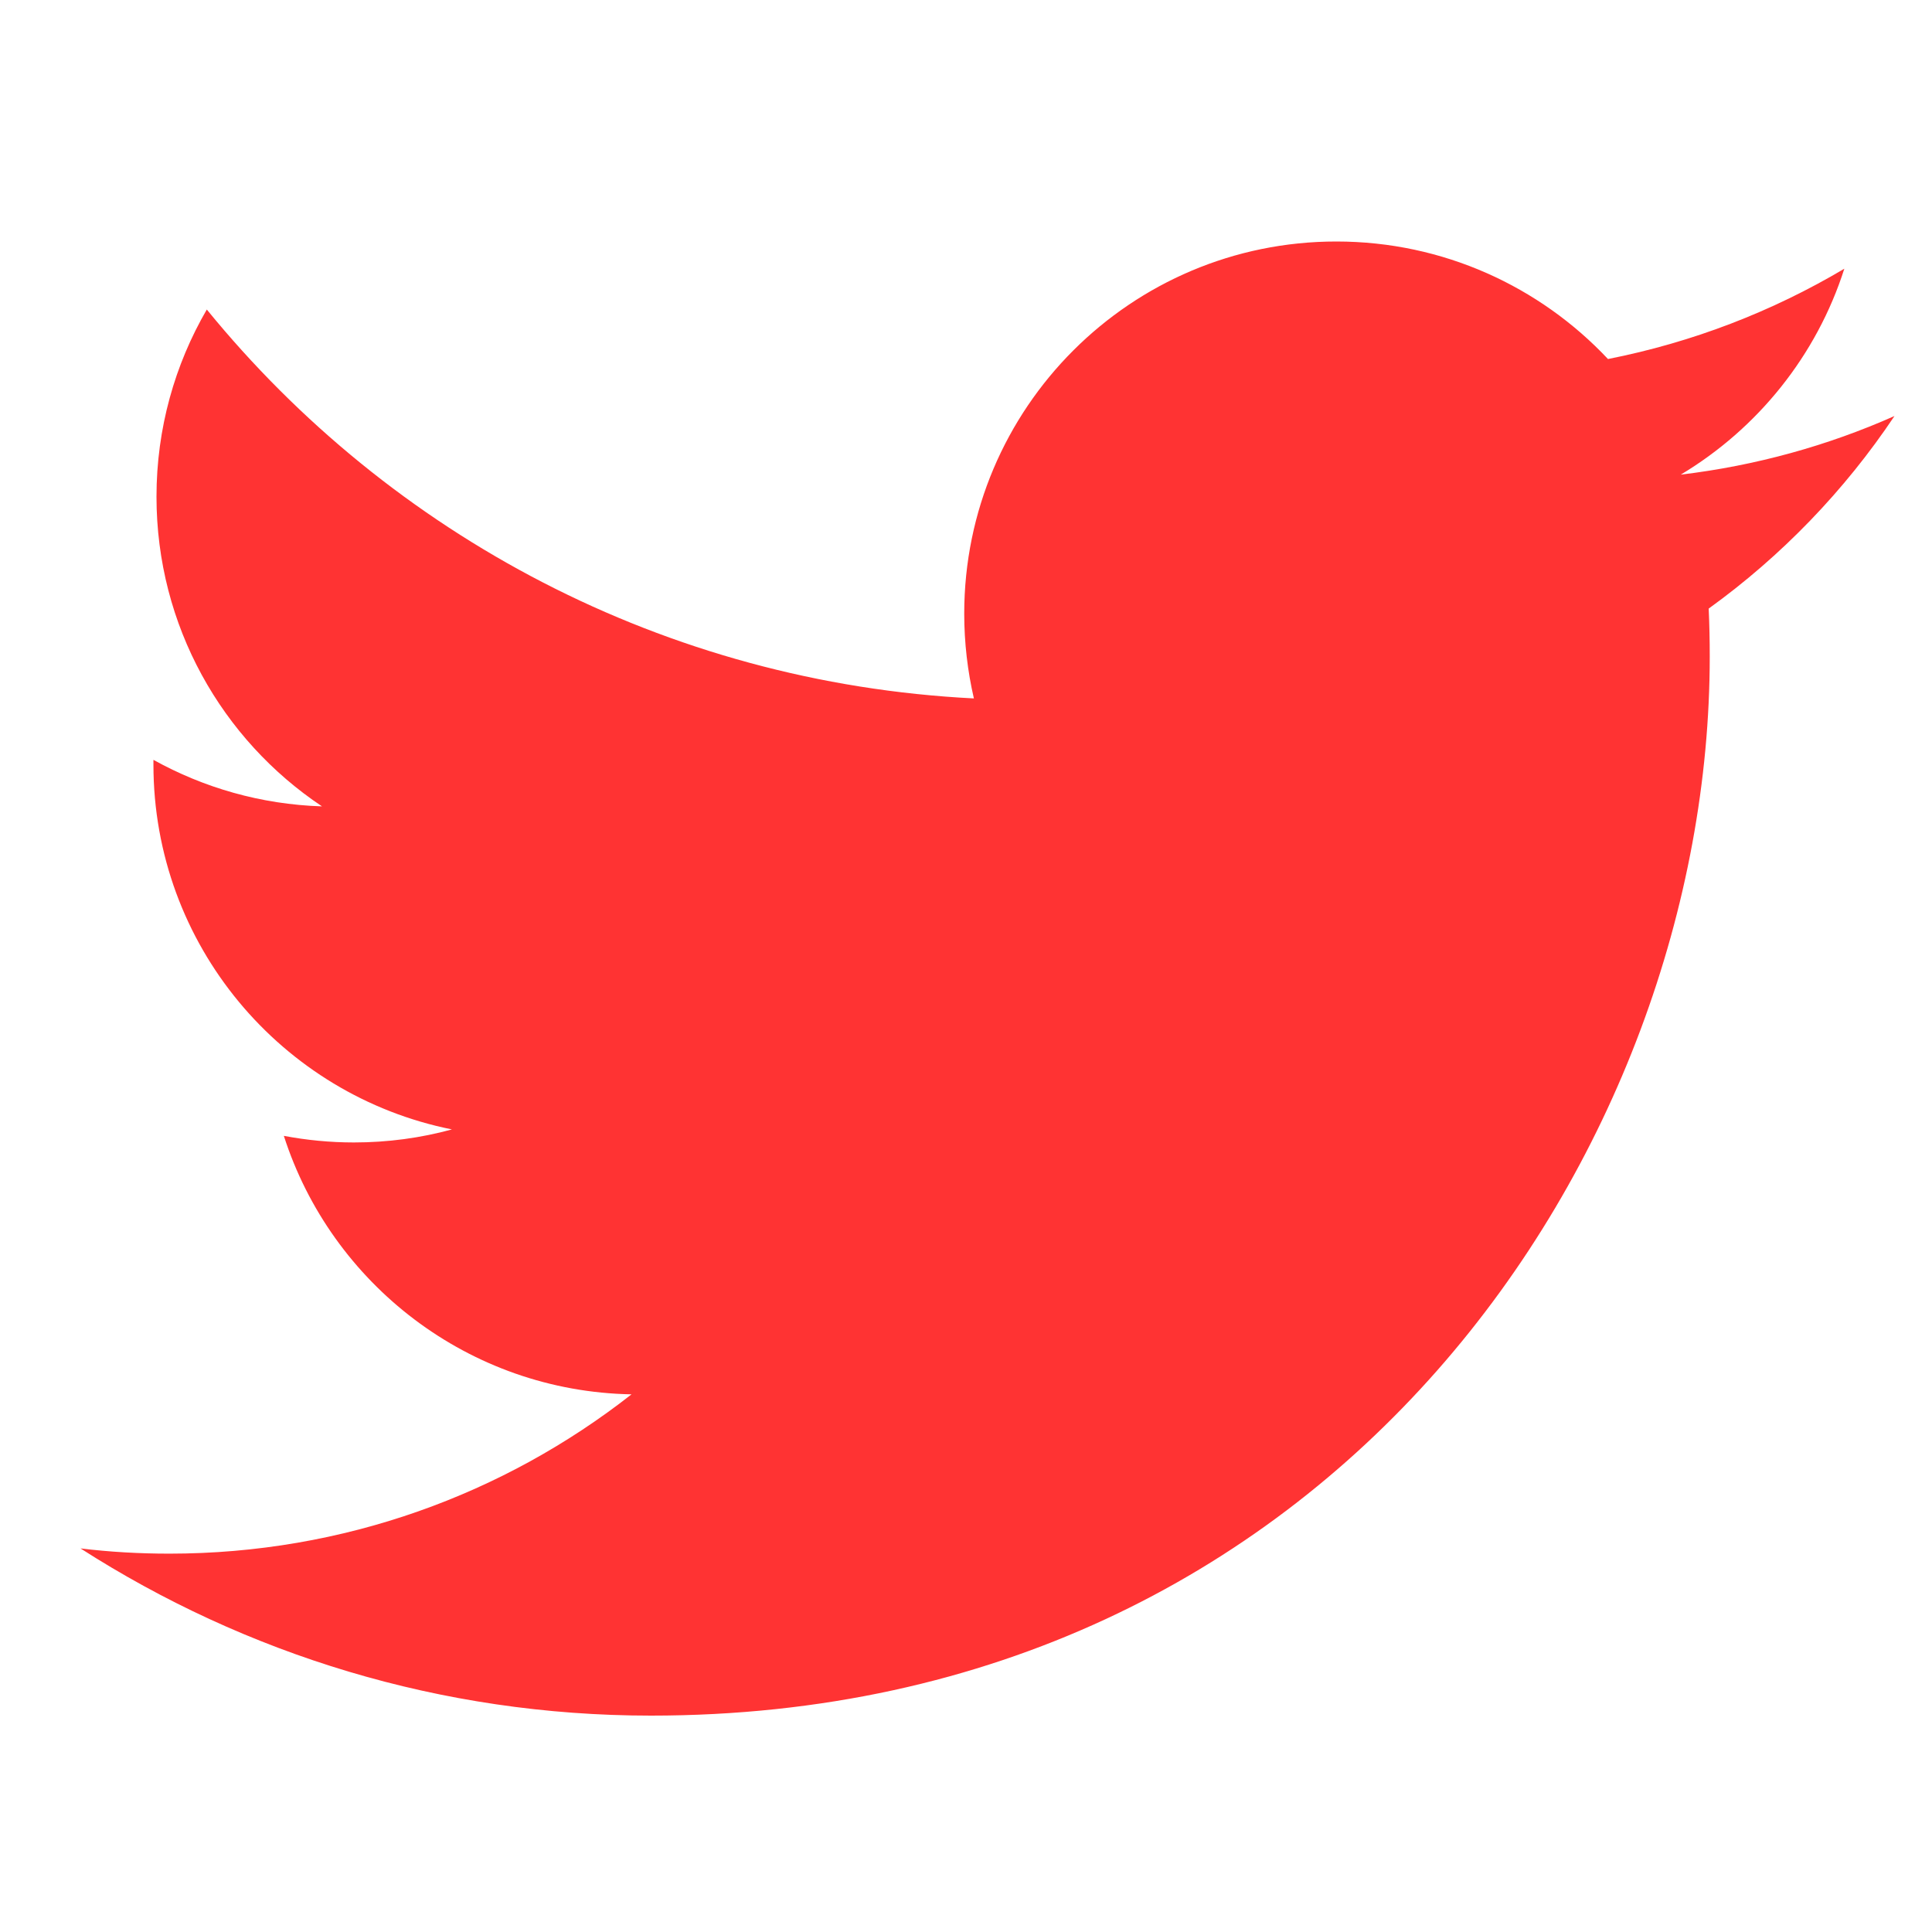 <svg width="24" height="24" viewBox="0 0 24 24" fill="none" xmlns="http://www.w3.org/2000/svg">
<path d="M23.534 5.168C22.705 5.536 21.814 5.784 20.879 5.896C21.834 5.324 22.566 4.418 22.911 3.338C22.018 3.868 21.029 4.252 19.975 4.46C19.131 3.562 17.93 3 16.601 3C14.048 3 11.978 5.07 11.978 7.623C11.978 7.985 12.02 8.339 12.098 8.676C8.256 8.483 4.85 6.643 2.569 3.845C2.172 4.528 1.944 5.322 1.944 6.17C1.944 7.774 2.759 9.189 4 10.017C3.242 9.993 2.529 9.785 1.906 9.439C1.906 9.459 1.906 9.477 1.906 9.497C1.906 11.738 3.499 13.606 5.614 14.03C5.227 14.136 4.818 14.192 4.396 14.192C4.098 14.192 3.808 14.163 3.526 14.11C4.115 15.946 5.822 17.284 7.845 17.321C6.263 18.561 4.27 19.3 2.103 19.3C1.731 19.3 1.362 19.279 1 19.235C3.046 20.547 5.475 21.312 8.087 21.312C16.59 21.312 21.239 14.268 21.239 8.158C21.239 7.958 21.235 7.759 21.226 7.56C22.13 6.908 22.915 6.094 23.534 5.168Z" fill="#FF3333"/>
</svg>
